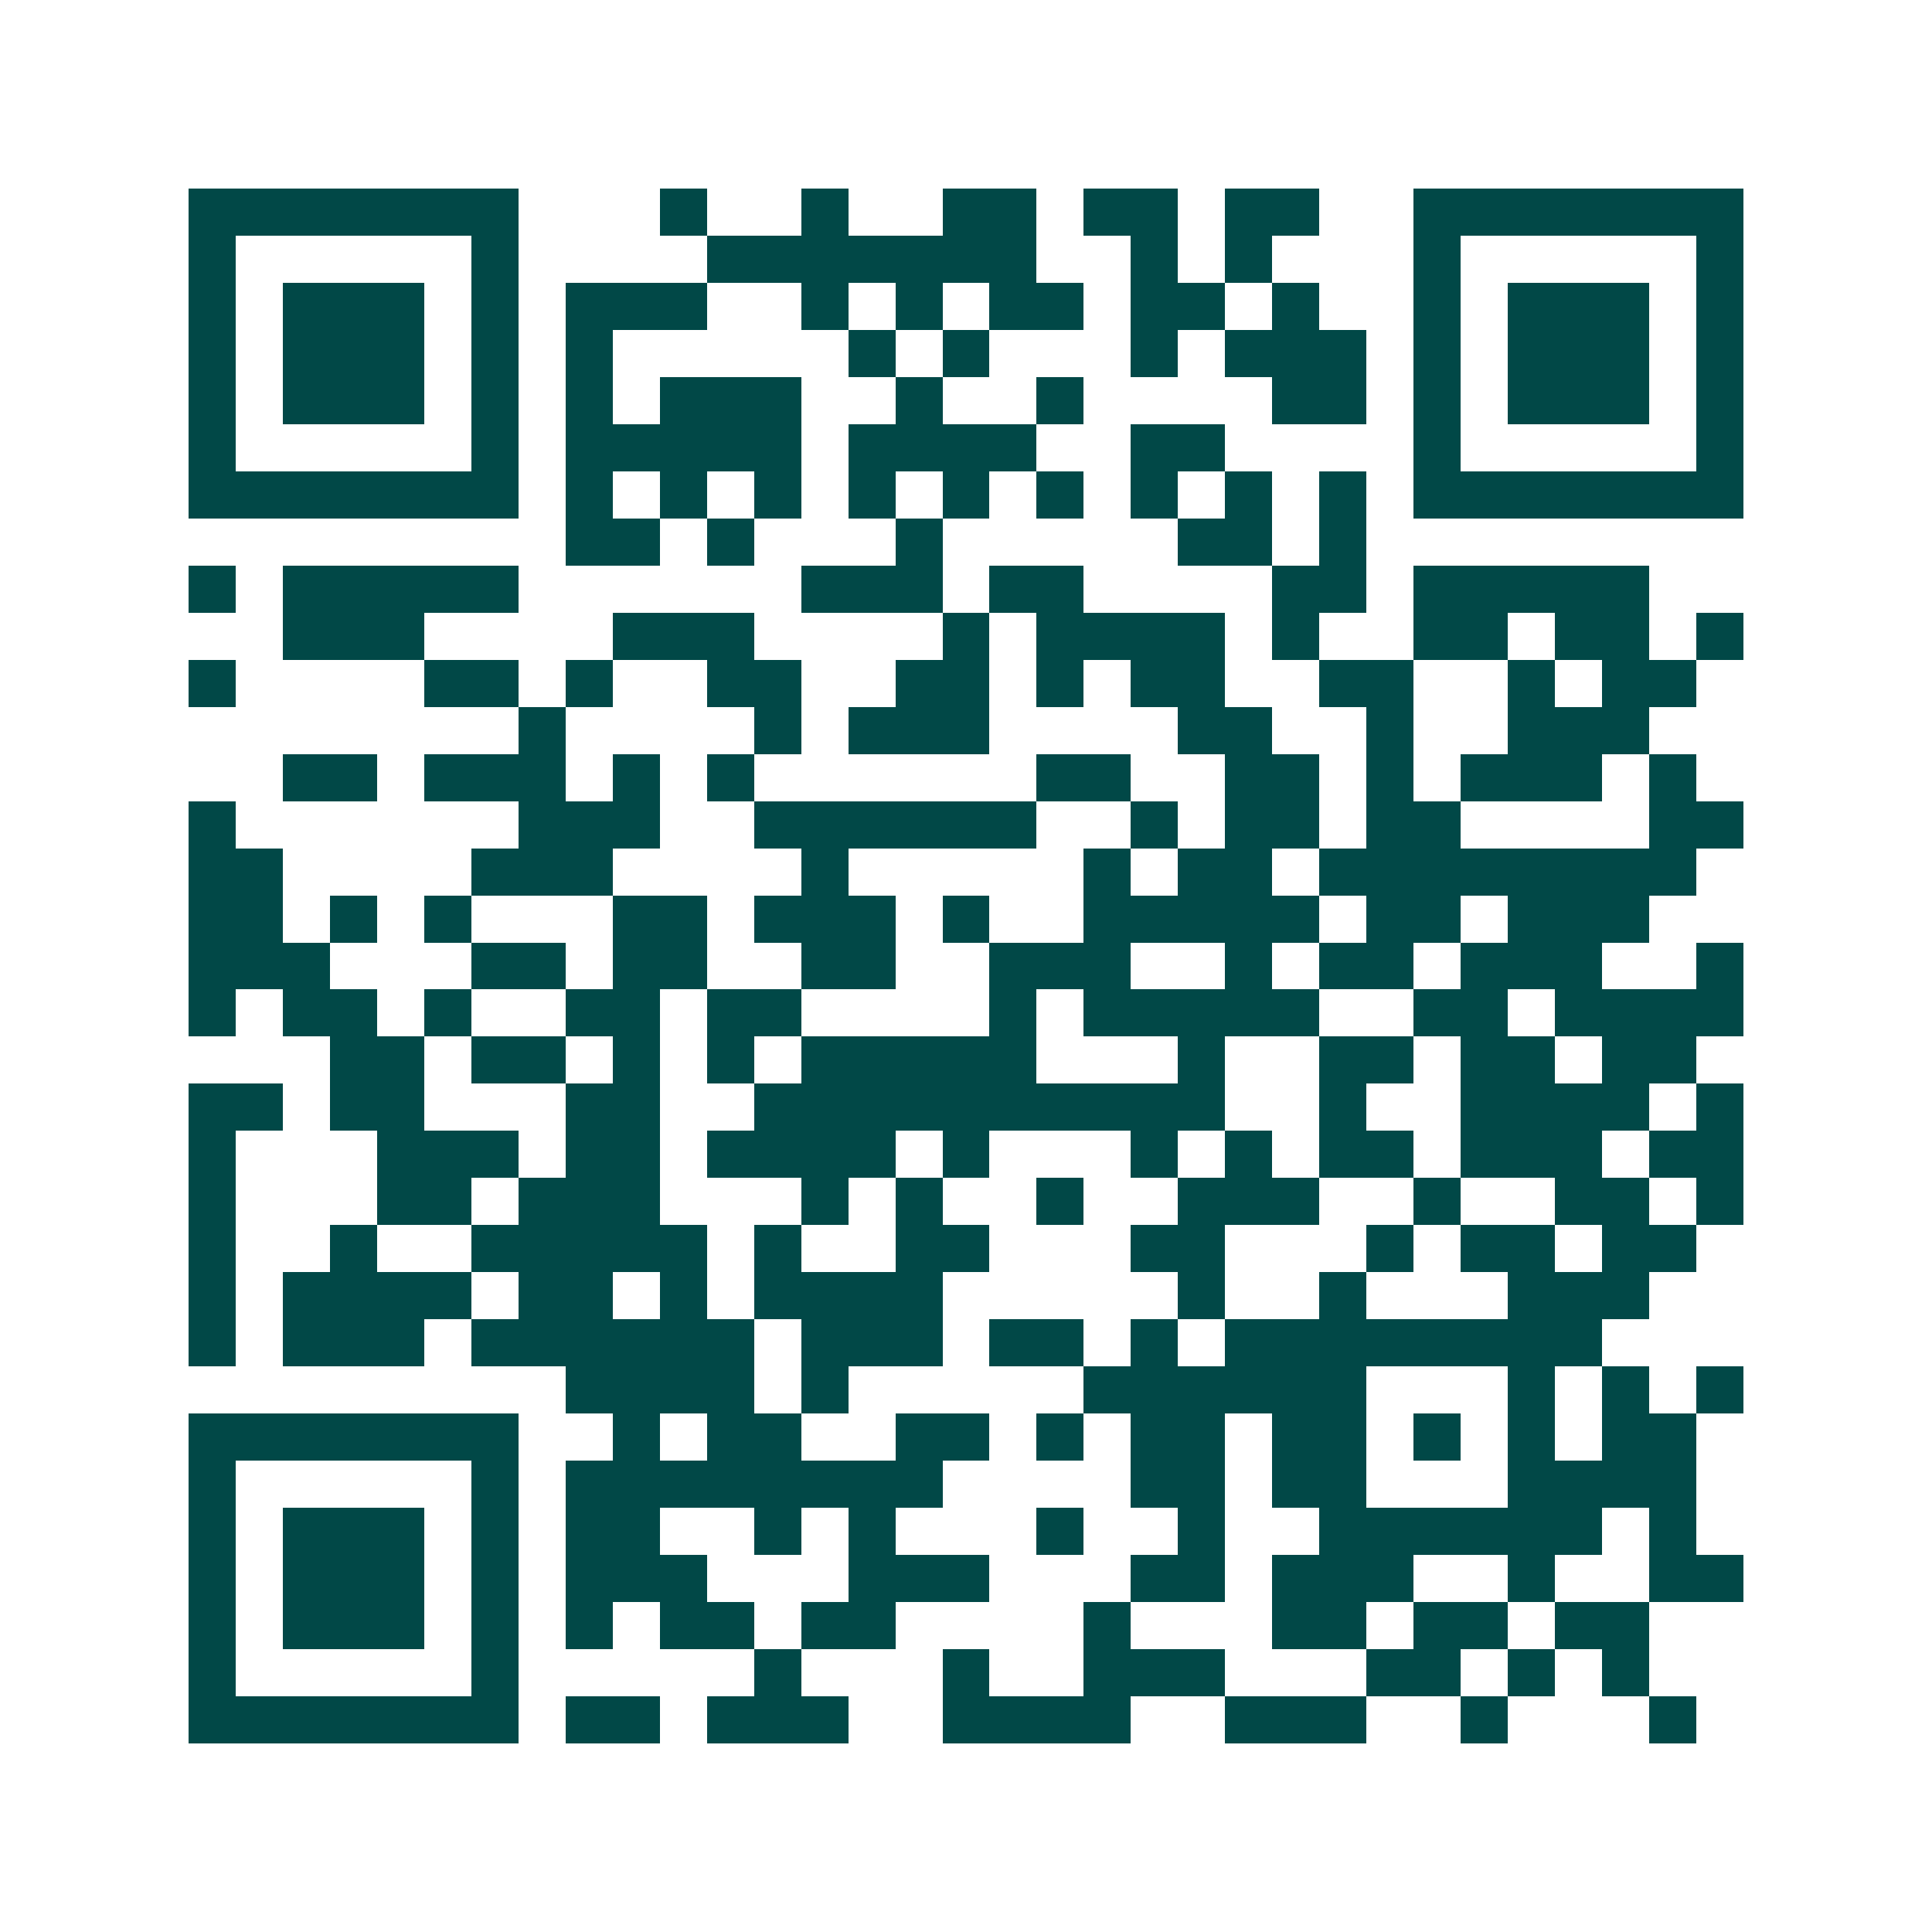 <svg xmlns="http://www.w3.org/2000/svg" width="200" height="200" viewBox="0 0 41 41" shape-rendering="crispEdges"><path fill="#ffffff" d="M0 0h41v41H0z"/><path stroke="#014847" d="M4 4.5h7m3 0h1m2 0h1m2 0h2m1 0h2m1 0h2m2 0h7M4 5.5h1m5 0h1m4 0h7m2 0h1m1 0h1m3 0h1m5 0h1M4 6.5h1m1 0h3m1 0h1m1 0h3m2 0h1m1 0h1m1 0h2m1 0h2m1 0h1m2 0h1m1 0h3m1 0h1M4 7.5h1m1 0h3m1 0h1m1 0h1m5 0h1m1 0h1m3 0h1m1 0h3m1 0h1m1 0h3m1 0h1M4 8.5h1m1 0h3m1 0h1m1 0h1m1 0h3m2 0h1m2 0h1m4 0h2m1 0h1m1 0h3m1 0h1M4 9.5h1m5 0h1m1 0h5m1 0h4m2 0h2m4 0h1m5 0h1M4 10.5h7m1 0h1m1 0h1m1 0h1m1 0h1m1 0h1m1 0h1m1 0h1m1 0h1m1 0h1m1 0h7M12 11.5h2m1 0h1m3 0h1m5 0h2m1 0h1M4 12.5h1m1 0h5m6 0h3m1 0h2m4 0h2m1 0h5M6 13.5h3m4 0h3m4 0h1m1 0h4m1 0h1m2 0h2m1 0h2m1 0h1M4 14.5h1m4 0h2m1 0h1m2 0h2m2 0h2m1 0h1m1 0h2m2 0h2m2 0h1m1 0h2M11 15.5h1m4 0h1m1 0h3m4 0h2m2 0h1m2 0h3M6 16.5h2m1 0h3m1 0h1m1 0h1m6 0h2m2 0h2m1 0h1m1 0h3m1 0h1M4 17.5h1m6 0h3m2 0h6m2 0h1m1 0h2m1 0h2m4 0h2M4 18.5h2m4 0h3m4 0h1m5 0h1m1 0h2m1 0h8M4 19.5h2m1 0h1m1 0h1m3 0h2m1 0h3m1 0h1m2 0h5m1 0h2m1 0h3M4 20.5h3m3 0h2m1 0h2m2 0h2m2 0h3m2 0h1m1 0h2m1 0h3m2 0h1M4 21.5h1m1 0h2m1 0h1m2 0h2m1 0h2m4 0h1m1 0h5m2 0h2m1 0h4M7 22.5h2m1 0h2m1 0h1m1 0h1m1 0h5m3 0h1m2 0h2m1 0h2m1 0h2M4 23.5h2m1 0h2m3 0h2m2 0h10m2 0h1m2 0h4m1 0h1M4 24.5h1m3 0h3m1 0h2m1 0h4m1 0h1m3 0h1m1 0h1m1 0h2m1 0h3m1 0h2M4 25.5h1m3 0h2m1 0h3m3 0h1m1 0h1m2 0h1m2 0h3m2 0h1m2 0h2m1 0h1M4 26.5h1m2 0h1m2 0h5m1 0h1m2 0h2m3 0h2m3 0h1m1 0h2m1 0h2M4 27.5h1m1 0h4m1 0h2m1 0h1m1 0h4m5 0h1m2 0h1m3 0h3M4 28.5h1m1 0h3m1 0h6m1 0h3m1 0h2m1 0h1m1 0h8M12 29.5h4m1 0h1m5 0h6m3 0h1m1 0h1m1 0h1M4 30.5h7m2 0h1m1 0h2m2 0h2m1 0h1m1 0h2m1 0h2m1 0h1m1 0h1m1 0h2M4 31.5h1m5 0h1m1 0h8m4 0h2m1 0h2m3 0h4M4 32.5h1m1 0h3m1 0h1m1 0h2m2 0h1m1 0h1m3 0h1m2 0h1m2 0h6m1 0h1M4 33.5h1m1 0h3m1 0h1m1 0h3m3 0h3m3 0h2m1 0h3m2 0h1m2 0h2M4 34.5h1m1 0h3m1 0h1m1 0h1m1 0h2m1 0h2m4 0h1m3 0h2m1 0h2m1 0h2M4 35.5h1m5 0h1m5 0h1m3 0h1m2 0h3m3 0h2m1 0h1m1 0h1M4 36.5h7m1 0h2m1 0h3m2 0h4m2 0h3m2 0h1m3 0h1"/></svg>

